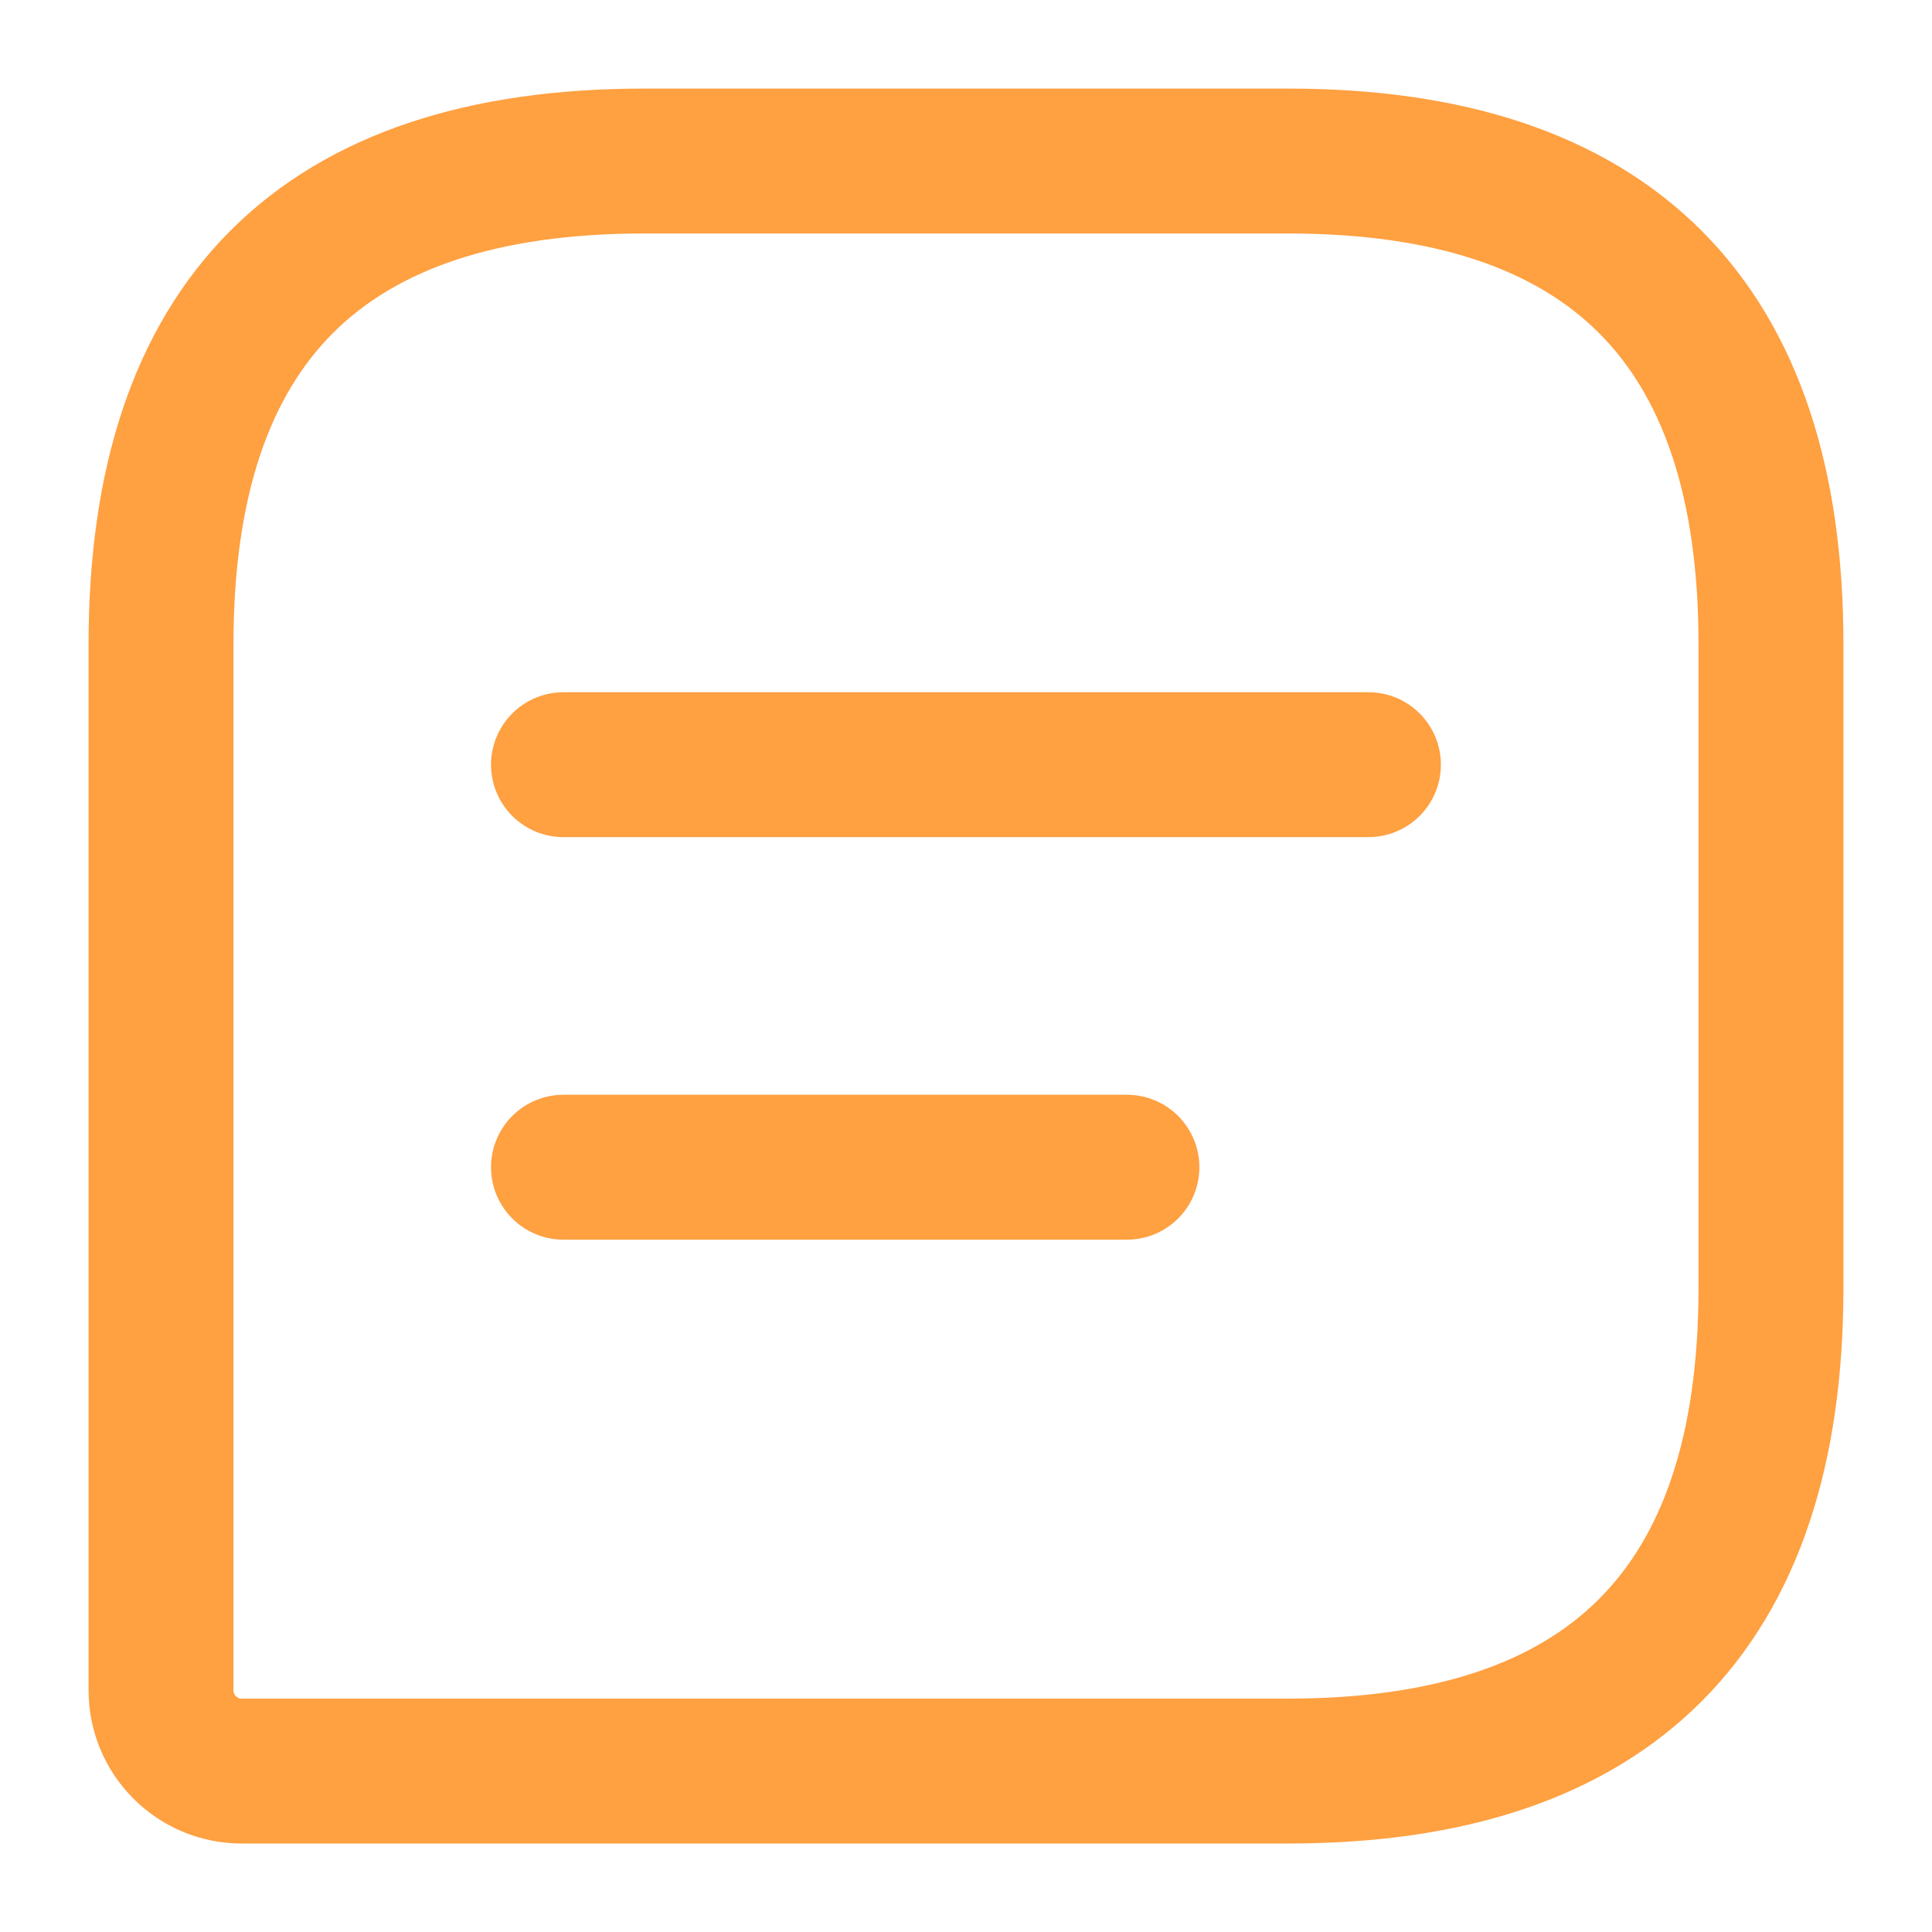 <svg width="20" height="20" viewBox="0 0 20 20" fill="none" xmlns="http://www.w3.org/2000/svg">
<g id="vuesax/linear/message-text">
<g id="message-text">
<path id="Vector" d="M13.333 1.667H6.667C3.333 1.667 1.667 3.334 1.667 6.667V17.5C1.667 17.959 2.042 18.334 2.5 18.334H13.333C16.666 18.334 18.333 16.667 18.333 13.334V6.667C18.333 3.334 16.666 1.667 13.333 1.667Z" stroke="#FFA041" stroke-width="1.5" stroke-linecap="round" stroke-linejoin="round"/>
<g id="Group">
<path id="Vector_2" d="M5.833 7.916H14.166" stroke="#FFA041" stroke-width="1.5" stroke-miterlimit="10" stroke-linecap="round" stroke-linejoin="round"/>
<path id="Vector_3" d="M5.833 12.083H11.666" stroke="#FFA041" stroke-width="1.5" stroke-miterlimit="10" stroke-linecap="round" stroke-linejoin="round"/>
</g>
</g>
</g>
</svg>

